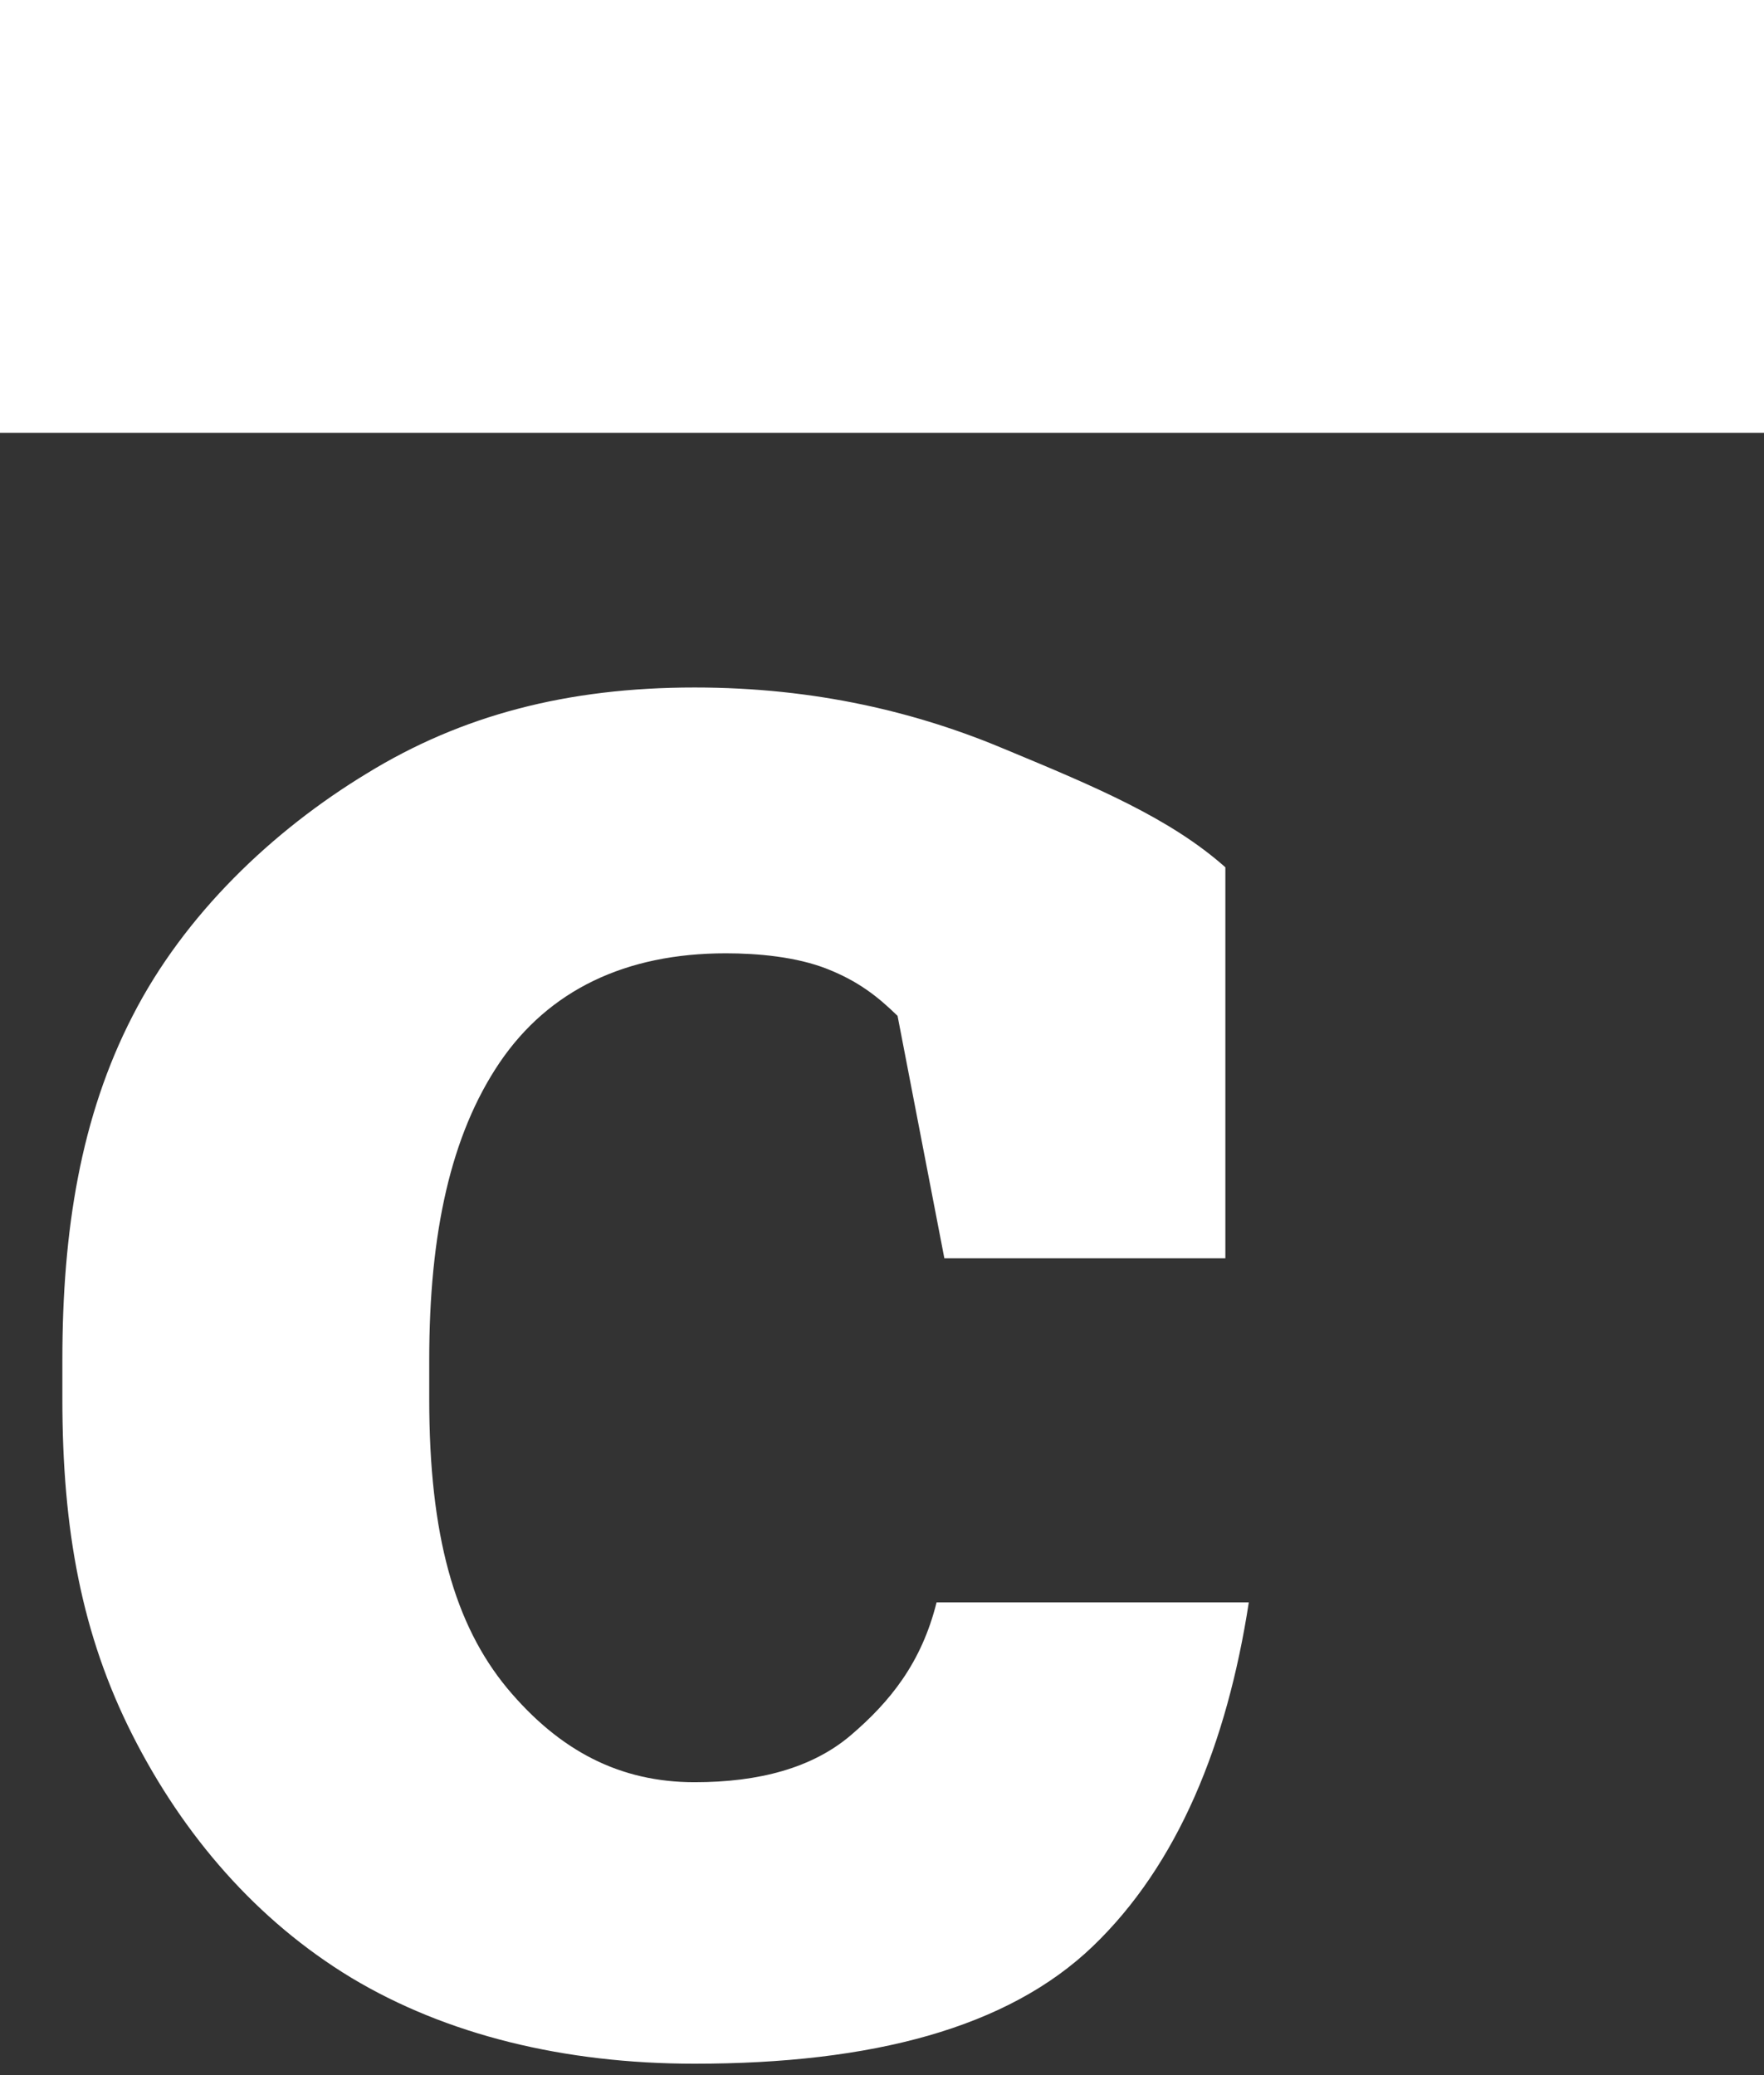 <?xml version="1.0" encoding="UTF-8"?> <svg xmlns="http://www.w3.org/2000/svg" width="34" height="40" viewBox="0 0 34 40" fill="none"><rect x="0" y="0" width="34" height="40" fill="#333333" stroke="none"/><g clip-path="url(#clip0_12_296)"><path d="M-0.001 0H34.243V8.344H-0.001V0Z" fill="white"></path><path d="M13.388 39.78C10.877 39.78 8.604 39.225 6.769 38.122C4.95 37.02 3.538 35.387 2.556 33.45C1.574 31.512 1.202 29.488 1.202 26.968V26.214C1.202 23.71 1.558 21.519 2.556 19.582C3.554 17.629 5.251 16.012 7.07 14.909C8.889 13.791 10.925 13.252 13.388 13.252C15.723 13.252 17.699 13.733 19.406 14.457C21.112 15.166 22.556 15.773 23.618 16.718V24.255H18.202L17.3 19.582C16.913 19.204 16.541 18.914 15.946 18.678C15.35 18.442 14.602 18.376 13.99 18.376C12.058 18.376 10.577 19.085 9.627 20.487C8.693 21.872 8.273 23.757 8.273 26.214V26.968C8.273 29.598 8.763 31.317 9.778 32.545C10.792 33.758 11.956 34.354 13.388 34.354C14.628 34.354 15.657 34.08 16.397 33.45C17.154 32.804 17.762 32.052 18.052 30.887H24.07C23.651 33.612 22.703 35.945 21.061 37.519C19.419 39.094 16.801 39.78 13.388 39.78Z" fill="white"></path></g><defs><clipPath id="clip0_12_296"><rect width="34" height="40" fill="white"></rect></clipPath></defs></svg> 